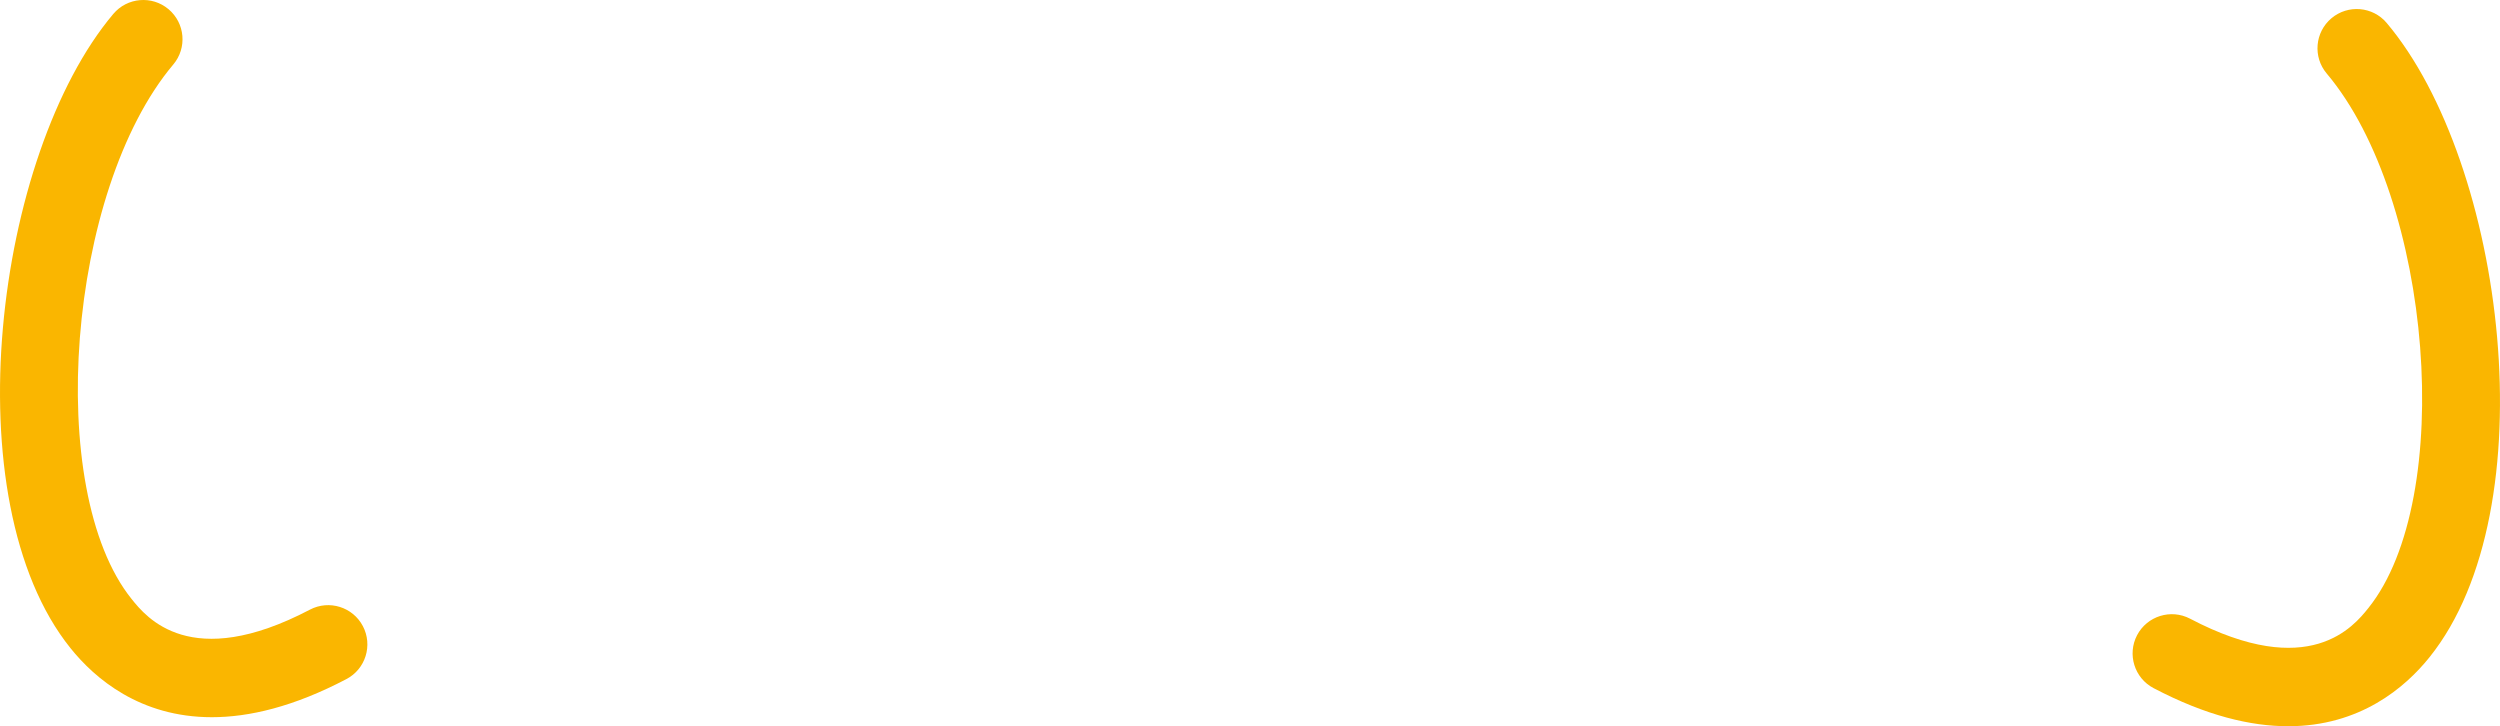 <?xml version="1.0" encoding="utf-8"?>
<!-- Generator: Adobe Illustrator 19.2.1, SVG Export Plug-In . SVG Version: 6.00 Build 0)  -->
<svg version="1.1" id="XMLID_9_" xmlns="http://www.w3.org/2000/svg" xmlns:xlink="http://www.w3.org/1999/xlink" x="0px" y="0px"
	 viewBox="0 0 76.394 22.192" enable-background="new 0 0 76.394 22.192" xml:space="preserve">
<g id="accessories6-thumb">
	<path id="accessories-base_16_" fill="#FAB600" d="M6.473,21.916c-2.194,0-3.574-1.182-4.319-2.11
		C-1.484,15.278-0.152,4.714,3.462,0.426c0.426-0.506,1.182-0.571,1.689-0.144c0.506,0.427,0.571,1.183,0.144,1.689
		C2.057,5.812,1.344,14.972,4.022,18.305c0.445,0.554,1.798,2.24,5.449,0.324c0.586-0.307,1.311-0.081,1.618,0.505
		c0.307,0.586,0.082,1.311-0.505,1.618C8.977,21.596,7.614,21.916,6.473,21.916z"/>
	<path id="accessories-base_15_" fill="#FAB600" d="M69.922,22.192c-1.142,0-2.505-0.32-4.113-1.164
		c-0.586-0.307-0.812-1.032-0.505-1.618c0.308-0.586,1.033-0.811,1.618-0.505c3.65,1.916,5.005,0.23,5.449-0.324
		c2.678-3.334,1.965-12.493-1.272-16.334c-0.427-0.506-0.362-1.262,0.144-1.689c0.507-0.426,1.263-0.362,1.689,0.144
		c3.614,4.288,4.946,14.852,1.308,19.381C73.496,21.011,72.115,22.192,69.922,22.192z"/>
</g>
</svg>
